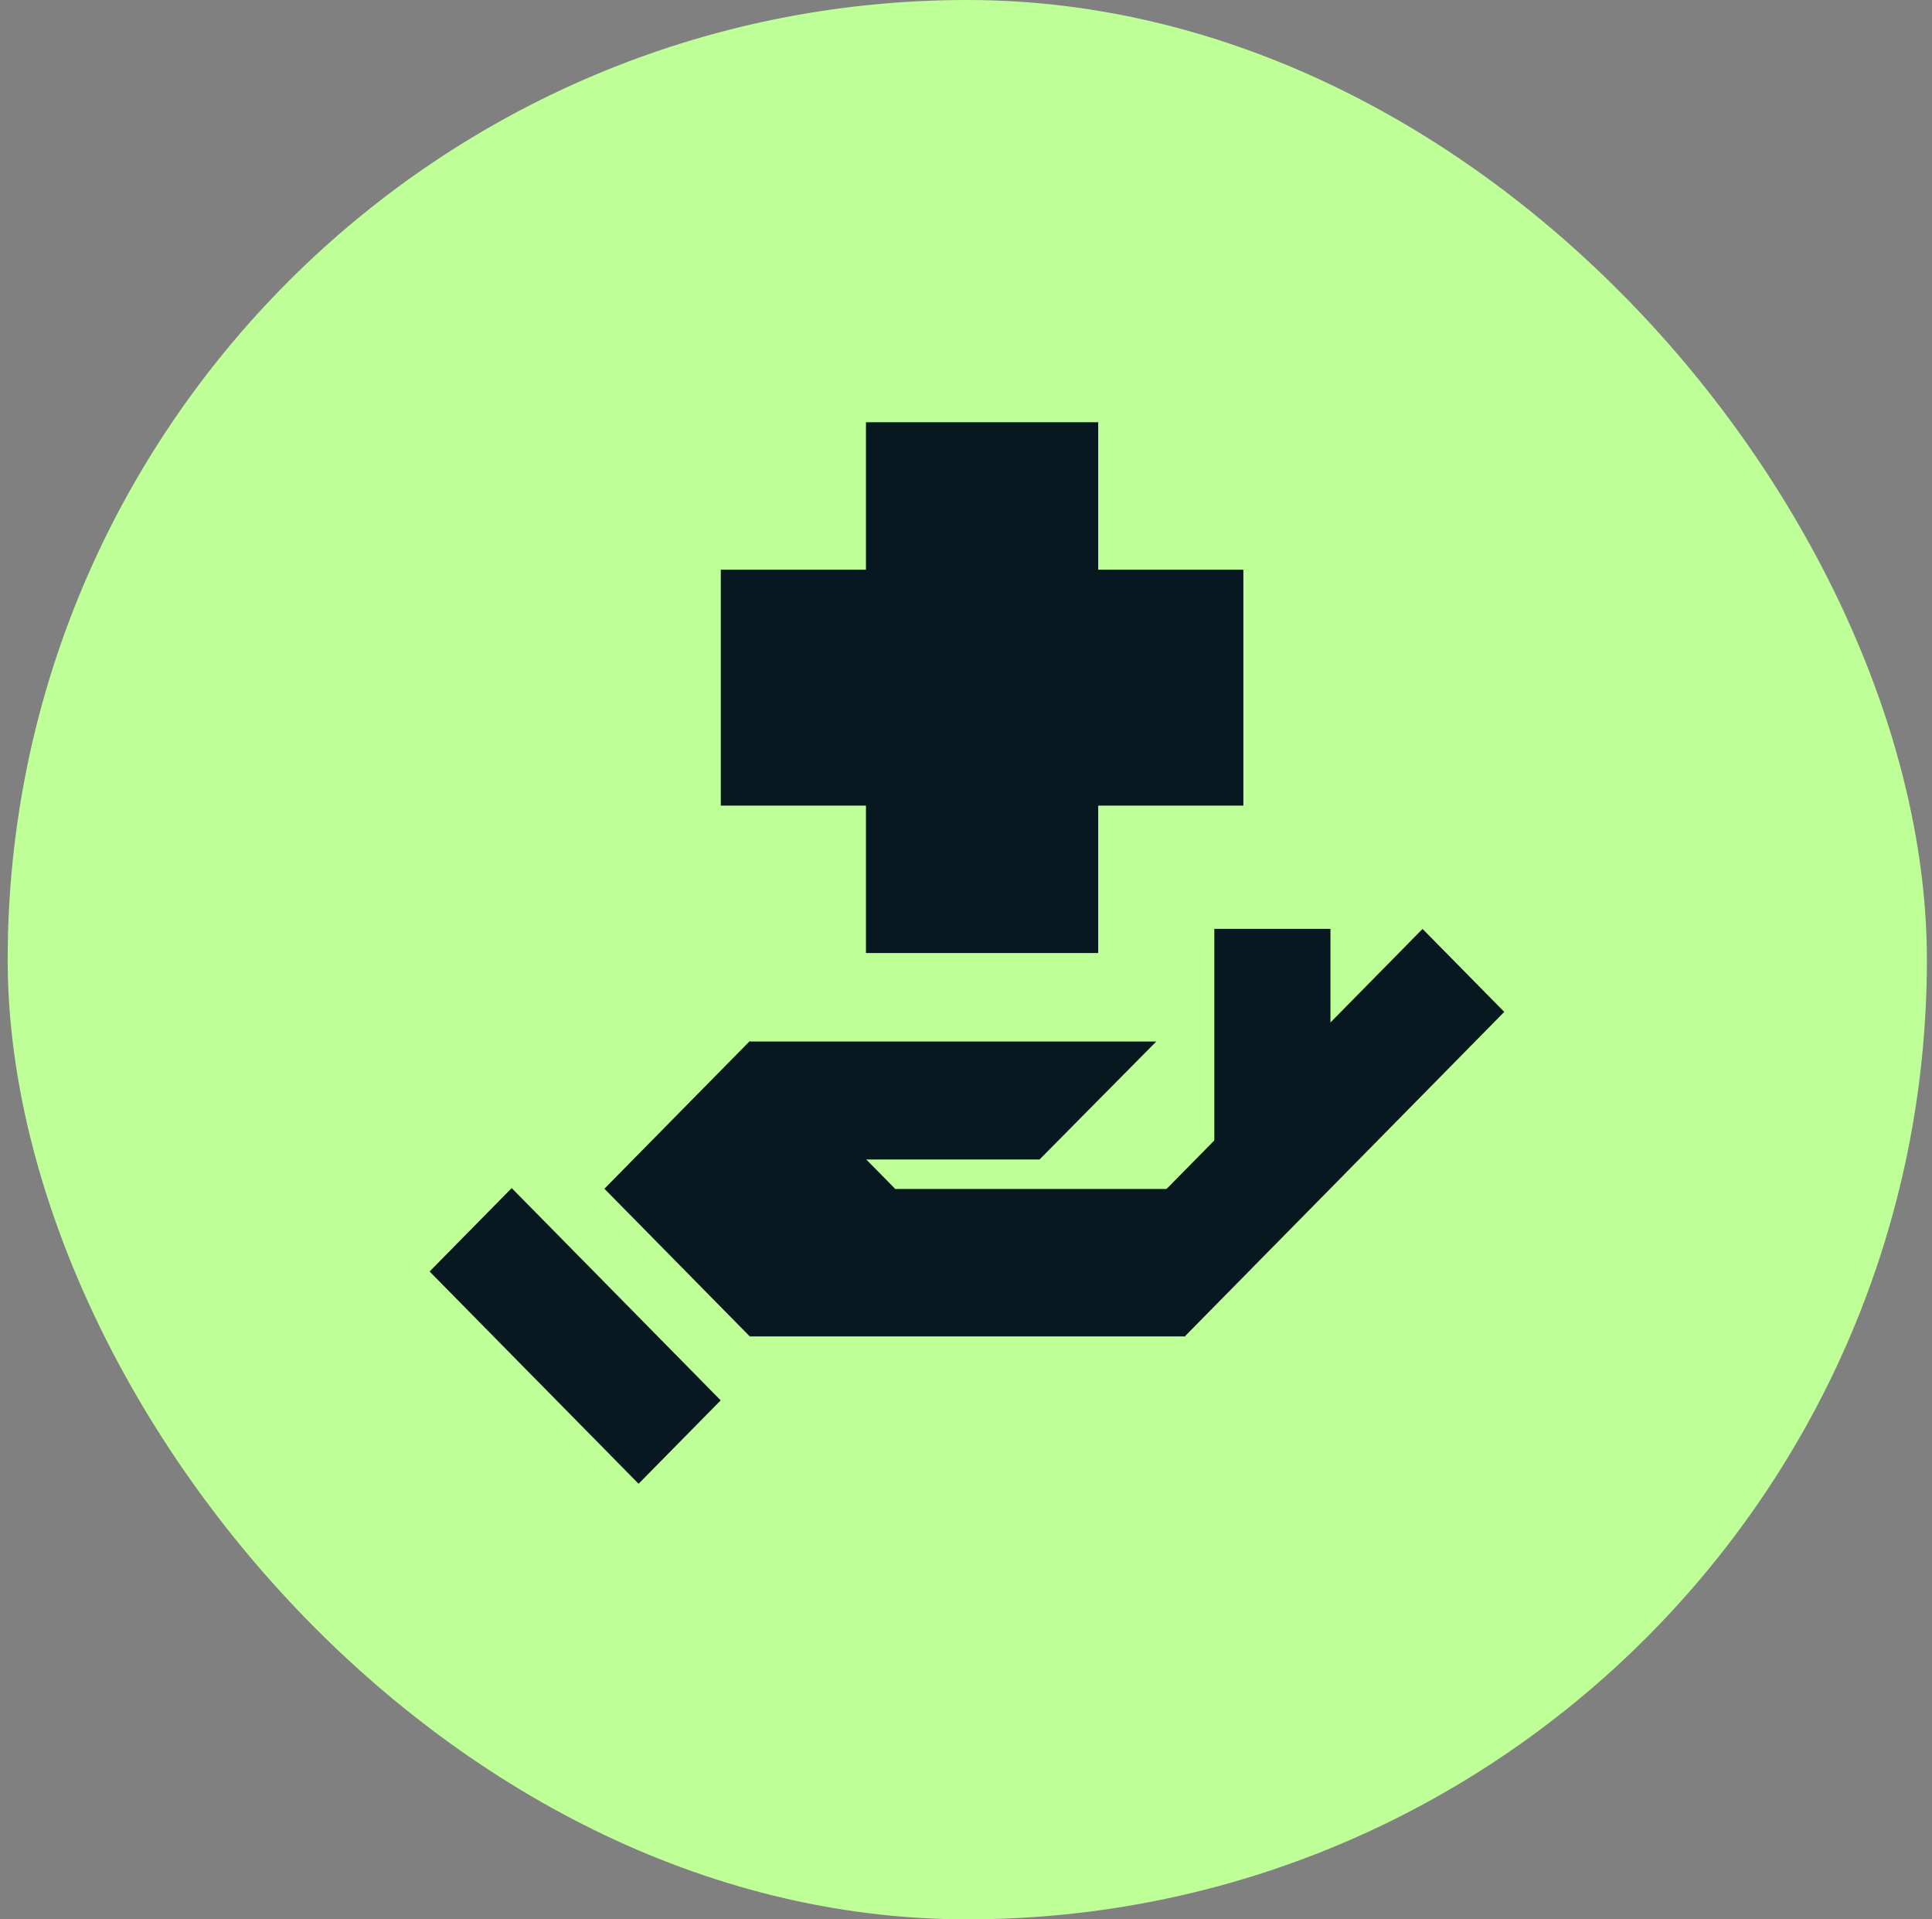 <svg width="151" height="150" viewBox="0 0 151 150" fill="none" xmlns="http://www.w3.org/2000/svg">
<rect x="0" y="0" width="151" height="150" fill="#808080" stroke="none"/>
<rect x="0.6" width="150" height="150" rx="75" fill="#BFFF98"/>
<g clip-path="url(#clip0_13543_30025)">
<path d="M85.833 33H67.681V74.483H85.833V33Z" fill="#081820"/>
<path d="M97.178 62.96V44.523H56.335V62.96H97.178Z" fill="#081820"/>
<path d="M39.994 92.851L33.576 99.369L49.91 115.958L56.327 109.44L39.994 92.851Z" fill="#081820"/>
<path d="M58.598 81.365L47.238 92.902L58.598 104.44L69.957 92.902L58.598 81.365Z" fill="#081820"/>
<path d="M111.183 72.597L86.218 97.953L92.603 104.439L117.569 79.082L111.183 72.597Z" fill="#081820"/>
<path d="M94.909 72.593V91.029H103.985V72.593H94.909Z" fill="#081820"/>
<path d="M92.64 92.92H58.605V104.443H92.64V92.92Z" fill="#081820"/>
<path d="M81.249 90.615H58.605V81.397H90.371L81.249 90.615Z" fill="#081820"/>
</g>
<defs>
<clipPath id="clip0_13543_30025">
<rect width="84" height="83.012" fill="white" transform="translate(33.6 33)"/>
</clipPath>
</defs>
</svg>
